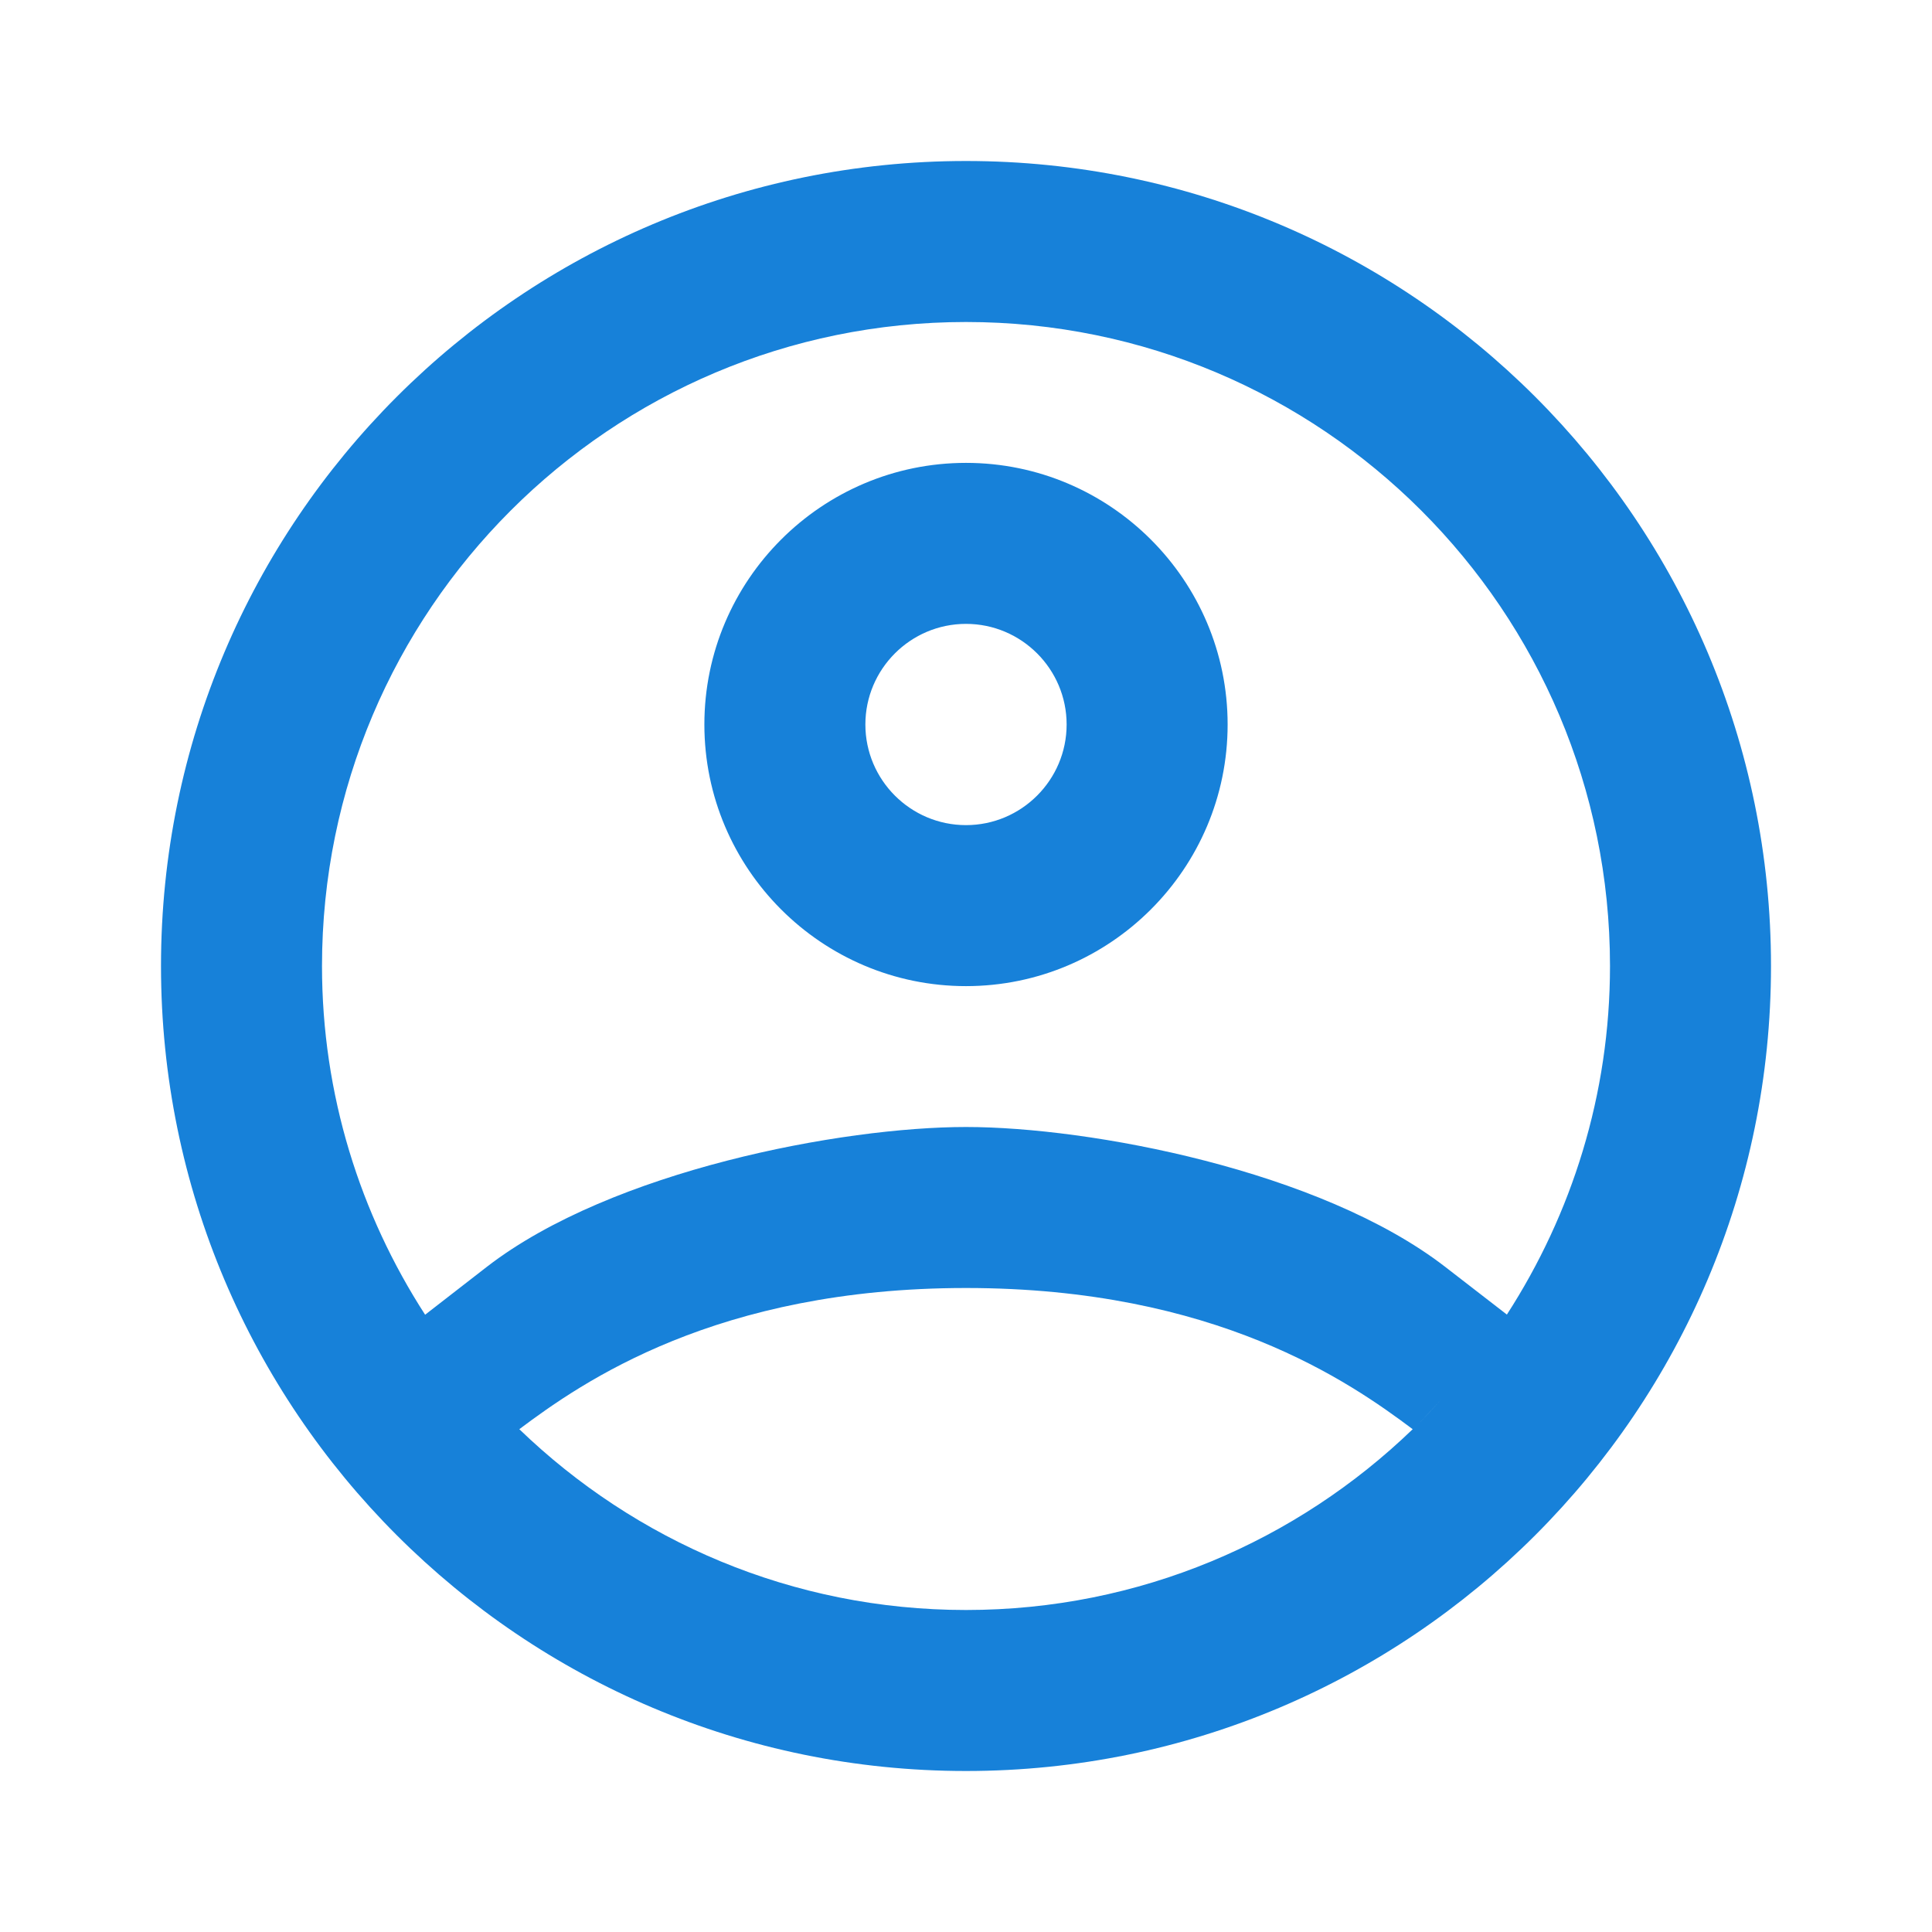 <svg width="48" height="48" viewBox="0 0 48 48" fill="none" xmlns="http://www.w3.org/2000/svg">
<path d="M24 4C12.954 4 4 12.954 4 24C4 35.046 12.954 44 24 44C35.046 44 44 35.046 44 24C44 12.954 35.046 4 24 4ZM24 8C32.836 8 40 15.164 40 24C40 27.195 39.051 30.162 37.438 32.66L35.898 31.469C32.794 29.075 27.074 28 24 28C20.926 28 15.204 29.075 12.102 31.469L10.562 32.664C8.948 30.166 8 27.196 8 24C8 15.164 15.164 8 24 8ZM24 11.5C20.416 11.5 17.5 14.416 17.5 18C17.5 21.584 20.416 24.5 24 24.5C27.584 24.5 30.5 21.584 30.5 18C30.5 14.416 27.584 11.5 24 11.5ZM24 15.5C25.378 15.5 26.5 16.622 26.5 18C26.5 19.378 25.378 20.5 24 20.5C22.622 20.5 21.5 19.378 21.5 18C21.5 16.622 22.622 15.5 24 15.5ZM24 32C30.201 32 33.536 34.337 35.098 35.508C32.22 38.284 28.314 40 24 40C19.686 40 15.78 38.284 12.902 35.508C14.464 34.337 17.799 32 24 32ZM35.824 34.75C35.605 34.991 35.386 35.234 35.152 35.461C35.385 35.235 35.603 34.99 35.824 34.75Z" fill="#1781D9"/>
</svg>
